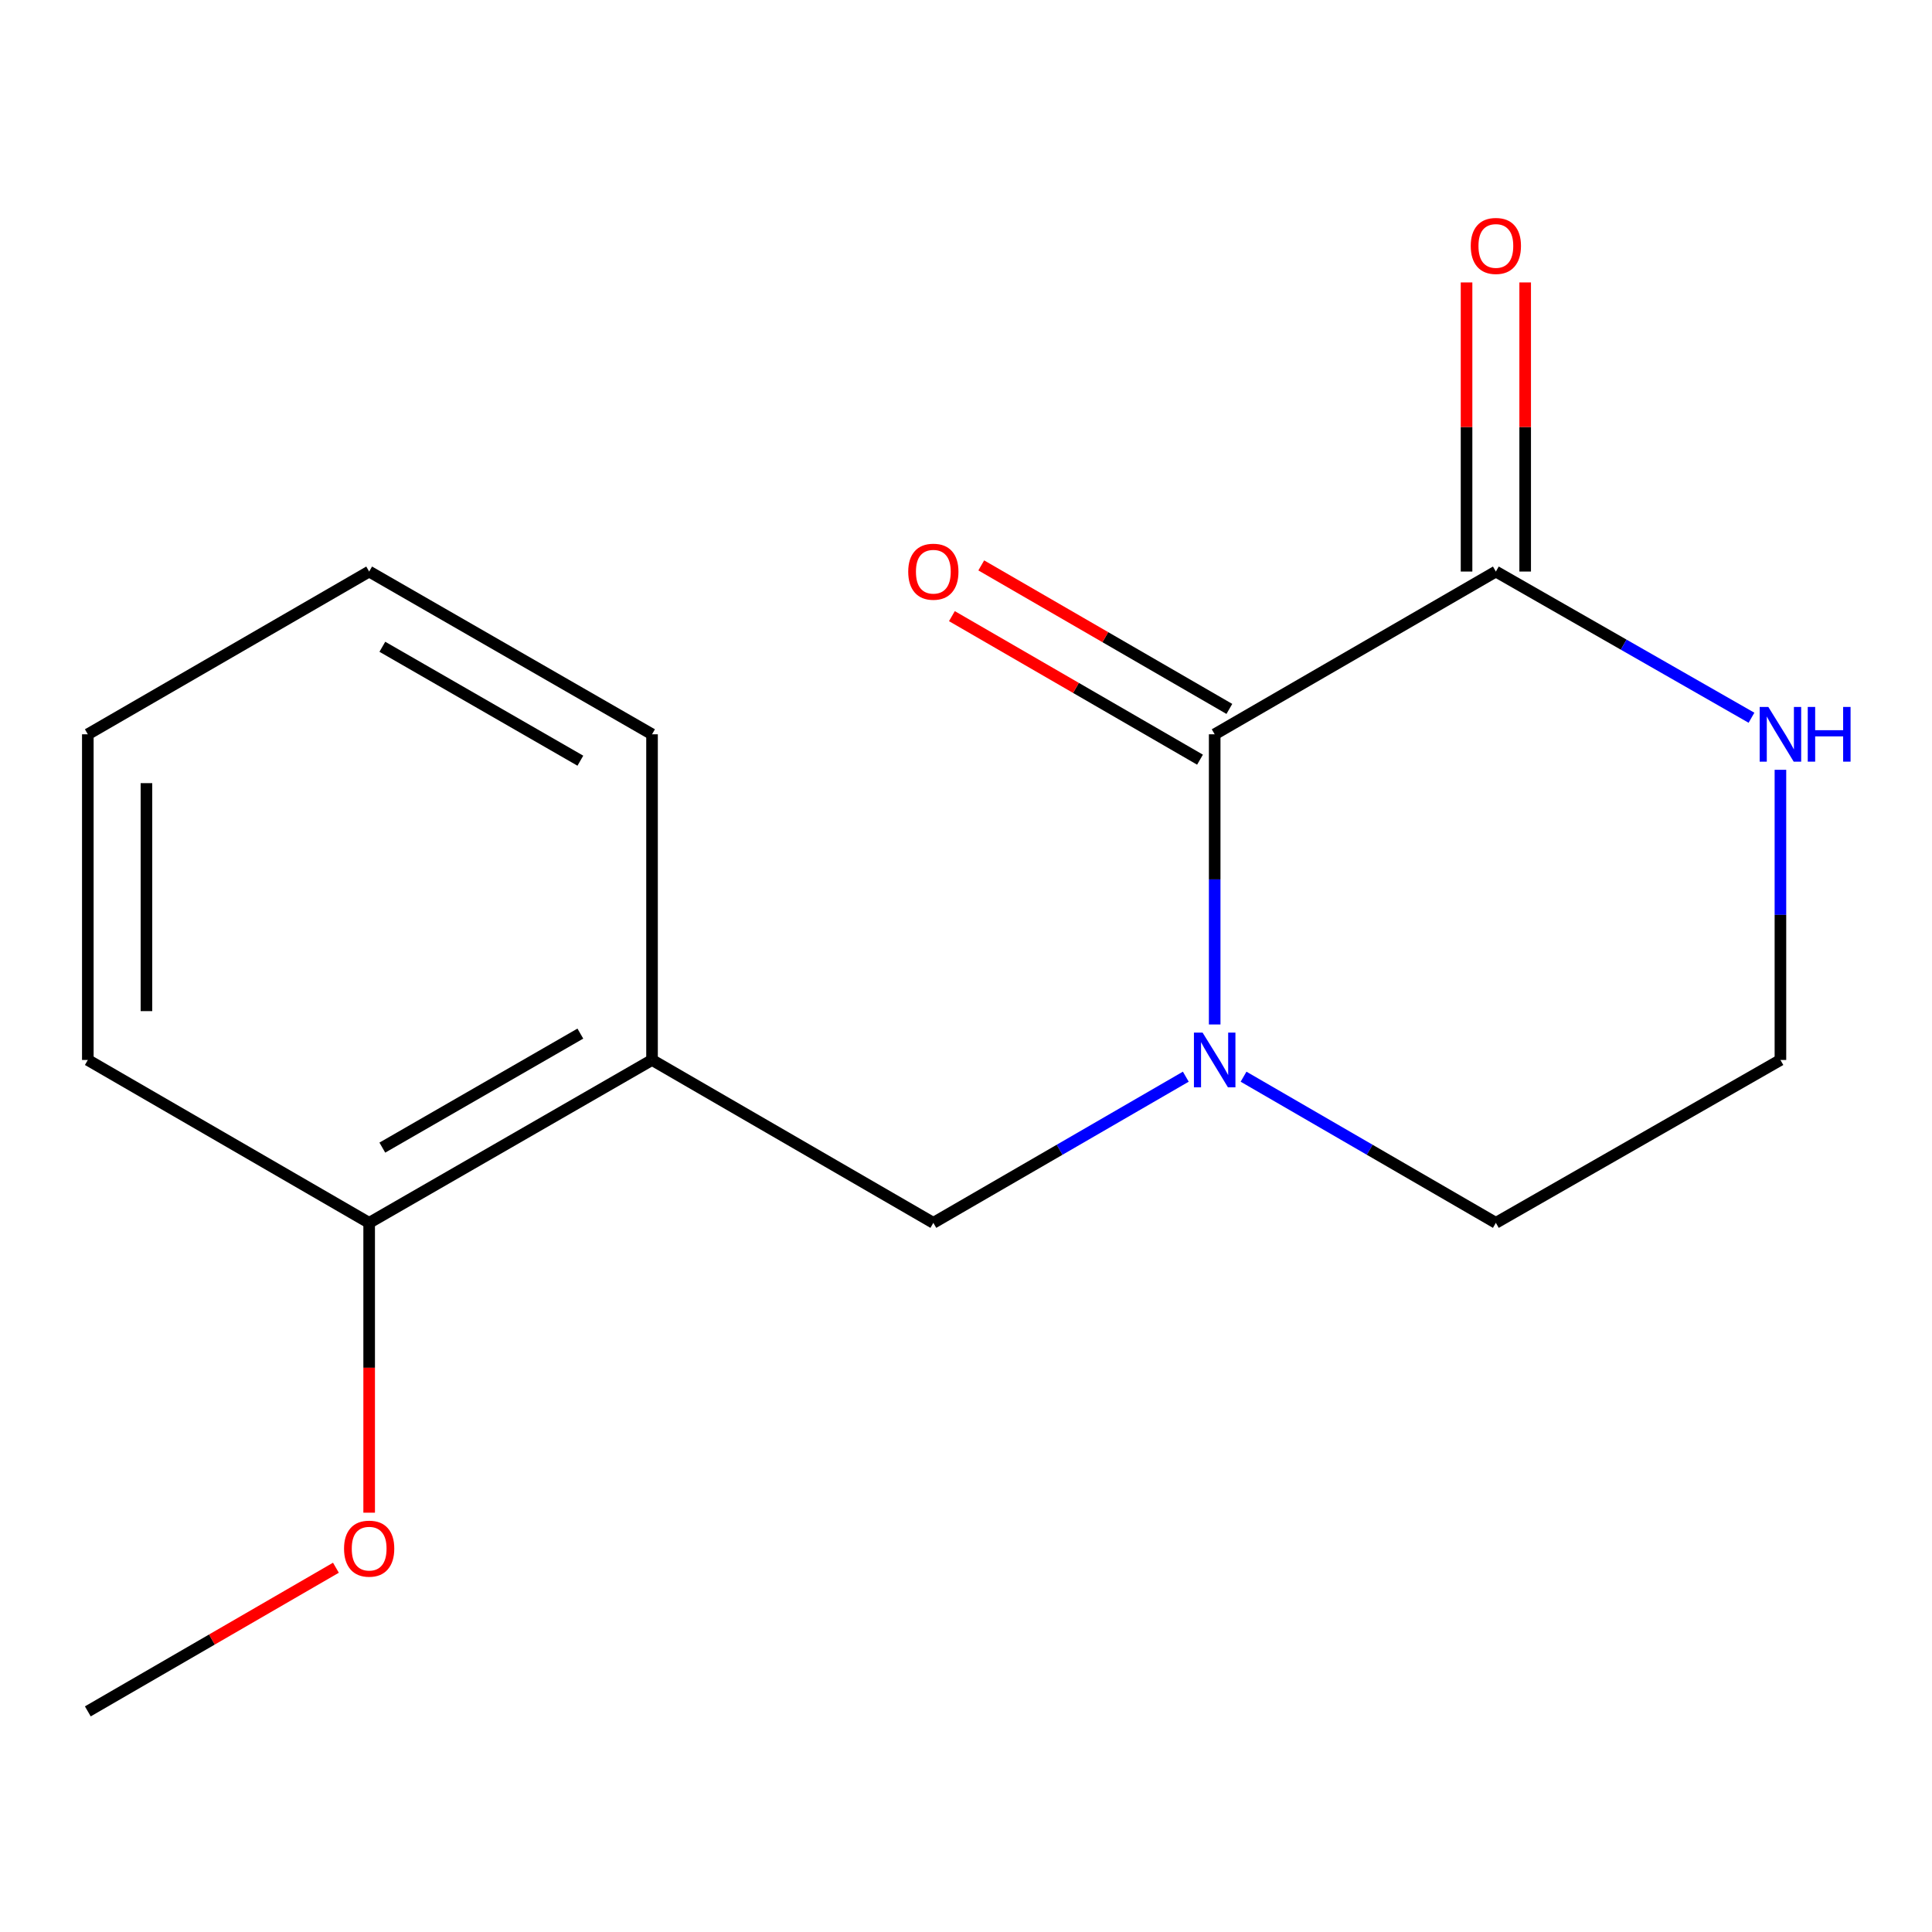 <?xml version='1.0' encoding='iso-8859-1'?>
<svg version='1.1' baseProfile='full'
              xmlns='http://www.w3.org/2000/svg'
                      xmlns:rdkit='http://www.rdkit.org/xml'
                      xmlns:xlink='http://www.w3.org/1999/xlink'
                  xml:space='preserve'
width='1000px' height='1000px' viewBox='0 0 1000 1000'>
<!-- END OF HEADER -->
<rect style='opacity:1.0;fill:#FFFFFF;stroke:none' width='1000' height='1000' x='0' y='0'> </rect>
<path class='bond-0' d='M 628.718,530.264 L 628.718,455.168' style='fill:none;fill-rule:evenodd;stroke:#0000FF;stroke-width:6px;stroke-linecap:butt;stroke-linejoin:miter;stroke-opacity:1' />
<path class='bond-0' d='M 628.718,455.168 L 628.718,380.071' style='fill:none;fill-rule:evenodd;stroke:#000000;stroke-width:6px;stroke-linecap:butt;stroke-linejoin:miter;stroke-opacity:1' />
<path class='bond-2' d='M 613.772,557.291 L 548.434,595.119' style='fill:none;fill-rule:evenodd;stroke:#0000FF;stroke-width:6px;stroke-linecap:butt;stroke-linejoin:miter;stroke-opacity:1' />
<path class='bond-2' d='M 548.434,595.119 L 483.096,632.946' style='fill:none;fill-rule:evenodd;stroke:#000000;stroke-width:6px;stroke-linecap:butt;stroke-linejoin:miter;stroke-opacity:1' />
<path class='bond-8' d='M 643.663,557.295 L 708.96,595.121' style='fill:none;fill-rule:evenodd;stroke:#0000FF;stroke-width:6px;stroke-linecap:butt;stroke-linejoin:miter;stroke-opacity:1' />
<path class='bond-8' d='M 708.96,595.121 L 774.256,632.946' style='fill:none;fill-rule:evenodd;stroke:#000000;stroke-width:6px;stroke-linecap:butt;stroke-linejoin:miter;stroke-opacity:1' />
<path class='bond-1' d='M 628.718,380.071 L 774.256,295.831' style='fill:none;fill-rule:evenodd;stroke:#000000;stroke-width:6px;stroke-linecap:butt;stroke-linejoin:miter;stroke-opacity:1' />
<path class='bond-5' d='M 636.316,366.938 L 572.108,329.794' style='fill:none;fill-rule:evenodd;stroke:#000000;stroke-width:6px;stroke-linecap:butt;stroke-linejoin:miter;stroke-opacity:1' />
<path class='bond-5' d='M 572.108,329.794 L 507.899,292.651' style='fill:none;fill-rule:evenodd;stroke:#FF0000;stroke-width:6px;stroke-linecap:butt;stroke-linejoin:miter;stroke-opacity:1' />
<path class='bond-5' d='M 621.121,393.205 L 556.913,356.061' style='fill:none;fill-rule:evenodd;stroke:#000000;stroke-width:6px;stroke-linecap:butt;stroke-linejoin:miter;stroke-opacity:1' />
<path class='bond-5' d='M 556.913,356.061 L 492.705,318.917' style='fill:none;fill-rule:evenodd;stroke:#FF0000;stroke-width:6px;stroke-linecap:butt;stroke-linejoin:miter;stroke-opacity:1' />
<path class='bond-6' d='M 789.428,295.831 L 789.428,221.01' style='fill:none;fill-rule:evenodd;stroke:#000000;stroke-width:6px;stroke-linecap:butt;stroke-linejoin:miter;stroke-opacity:1' />
<path class='bond-6' d='M 789.428,221.01 L 789.428,146.189' style='fill:none;fill-rule:evenodd;stroke:#FF0000;stroke-width:6px;stroke-linecap:butt;stroke-linejoin:miter;stroke-opacity:1' />
<path class='bond-6' d='M 759.083,295.831 L 759.083,221.01' style='fill:none;fill-rule:evenodd;stroke:#000000;stroke-width:6px;stroke-linecap:butt;stroke-linejoin:miter;stroke-opacity:1' />
<path class='bond-6' d='M 759.083,221.01 L 759.083,146.189' style='fill:none;fill-rule:evenodd;stroke:#FF0000;stroke-width:6px;stroke-linecap:butt;stroke-linejoin:miter;stroke-opacity:1' />
<path class='bond-16' d='M 774.256,295.831 L 840.41,333.667' style='fill:none;fill-rule:evenodd;stroke:#000000;stroke-width:6px;stroke-linecap:butt;stroke-linejoin:miter;stroke-opacity:1' />
<path class='bond-16' d='M 840.41,333.667 L 906.565,371.503' style='fill:none;fill-rule:evenodd;stroke:#0000FF;stroke-width:6px;stroke-linecap:butt;stroke-linejoin:miter;stroke-opacity:1' />
<path class='bond-3' d='M 483.096,632.946 L 337.491,548.638' style='fill:none;fill-rule:evenodd;stroke:#000000;stroke-width:6px;stroke-linecap:butt;stroke-linejoin:miter;stroke-opacity:1' />
<path class='bond-7' d='M 337.491,548.638 L 191.077,632.946' style='fill:none;fill-rule:evenodd;stroke:#000000;stroke-width:6px;stroke-linecap:butt;stroke-linejoin:miter;stroke-opacity:1' />
<path class='bond-7' d='M 300.387,534.987 L 197.896,594.003' style='fill:none;fill-rule:evenodd;stroke:#000000;stroke-width:6px;stroke-linecap:butt;stroke-linejoin:miter;stroke-opacity:1' />
<path class='bond-11' d='M 337.491,548.638 L 337.491,380.071' style='fill:none;fill-rule:evenodd;stroke:#000000;stroke-width:6px;stroke-linecap:butt;stroke-linejoin:miter;stroke-opacity:1' />
<path class='bond-4' d='M 921.547,398.446 L 921.547,473.542' style='fill:none;fill-rule:evenodd;stroke:#0000FF;stroke-width:6px;stroke-linecap:butt;stroke-linejoin:miter;stroke-opacity:1' />
<path class='bond-4' d='M 921.547,473.542 L 921.547,548.638' style='fill:none;fill-rule:evenodd;stroke:#000000;stroke-width:6px;stroke-linecap:butt;stroke-linejoin:miter;stroke-opacity:1' />
<path class='bond-10' d='M 191.077,632.946 L 191.077,707.954' style='fill:none;fill-rule:evenodd;stroke:#000000;stroke-width:6px;stroke-linecap:butt;stroke-linejoin:miter;stroke-opacity:1' />
<path class='bond-10' d='M 191.077,707.954 L 191.077,782.962' style='fill:none;fill-rule:evenodd;stroke:#FF0000;stroke-width:6px;stroke-linecap:butt;stroke-linejoin:miter;stroke-opacity:1' />
<path class='bond-12' d='M 191.077,632.946 L 45.455,548.638' style='fill:none;fill-rule:evenodd;stroke:#000000;stroke-width:6px;stroke-linecap:butt;stroke-linejoin:miter;stroke-opacity:1' />
<path class='bond-9' d='M 774.256,632.946 L 921.547,548.638' style='fill:none;fill-rule:evenodd;stroke:#000000;stroke-width:6px;stroke-linecap:butt;stroke-linejoin:miter;stroke-opacity:1' />
<path class='bond-13' d='M 173.87,811.457 L 109.662,848.631' style='fill:none;fill-rule:evenodd;stroke:#FF0000;stroke-width:6px;stroke-linecap:butt;stroke-linejoin:miter;stroke-opacity:1' />
<path class='bond-13' d='M 109.662,848.631 L 45.455,885.804' style='fill:none;fill-rule:evenodd;stroke:#000000;stroke-width:6px;stroke-linecap:butt;stroke-linejoin:miter;stroke-opacity:1' />
<path class='bond-14' d='M 337.491,380.071 L 191.077,295.831' style='fill:none;fill-rule:evenodd;stroke:#000000;stroke-width:6px;stroke-linecap:butt;stroke-linejoin:miter;stroke-opacity:1' />
<path class='bond-14' d='M 300.396,393.737 L 197.906,334.769' style='fill:none;fill-rule:evenodd;stroke:#000000;stroke-width:6px;stroke-linecap:butt;stroke-linejoin:miter;stroke-opacity:1' />
<path class='bond-17' d='M 45.455,548.638 L 45.455,380.071' style='fill:none;fill-rule:evenodd;stroke:#000000;stroke-width:6px;stroke-linecap:butt;stroke-linejoin:miter;stroke-opacity:1' />
<path class='bond-17' d='M 75.799,523.353 L 75.799,405.356' style='fill:none;fill-rule:evenodd;stroke:#000000;stroke-width:6px;stroke-linecap:butt;stroke-linejoin:miter;stroke-opacity:1' />
<path class='bond-15' d='M 191.077,295.831 L 45.455,380.071' style='fill:none;fill-rule:evenodd;stroke:#000000;stroke-width:6px;stroke-linecap:butt;stroke-linejoin:miter;stroke-opacity:1' />
<path  class='atom-0' d='M 622.458 534.478
L 631.738 549.478
Q 632.658 550.958, 634.138 553.638
Q 635.618 556.318, 635.698 556.478
L 635.698 534.478
L 639.458 534.478
L 639.458 562.798
L 635.578 562.798
L 625.618 546.398
Q 624.458 544.478, 623.218 542.278
Q 622.018 540.078, 621.658 539.398
L 621.658 562.798
L 617.978 562.798
L 617.978 534.478
L 622.458 534.478
' fill='#0000FF'/>
<path  class='atom-5' d='M 915.287 365.911
L 924.567 380.911
Q 925.487 382.391, 926.967 385.071
Q 928.447 387.751, 928.527 387.911
L 928.527 365.911
L 932.287 365.911
L 932.287 394.231
L 928.407 394.231
L 918.447 377.831
Q 917.287 375.911, 916.047 373.711
Q 914.847 371.511, 914.487 370.831
L 914.487 394.231
L 910.807 394.231
L 910.807 365.911
L 915.287 365.911
' fill='#0000FF'/>
<path  class='atom-5' d='M 935.687 365.911
L 939.527 365.911
L 939.527 377.951
L 954.007 377.951
L 954.007 365.911
L 957.847 365.911
L 957.847 394.231
L 954.007 394.231
L 954.007 381.151
L 939.527 381.151
L 939.527 394.231
L 935.687 394.231
L 935.687 365.911
' fill='#0000FF'/>
<path  class='atom-6' d='M 470.096 295.911
Q 470.096 289.111, 473.456 285.311
Q 476.816 281.511, 483.096 281.511
Q 489.376 281.511, 492.736 285.311
Q 496.096 289.111, 496.096 295.911
Q 496.096 302.791, 492.696 306.711
Q 489.296 310.591, 483.096 310.591
Q 476.856 310.591, 473.456 306.711
Q 470.096 302.831, 470.096 295.911
M 483.096 307.391
Q 487.416 307.391, 489.736 304.511
Q 492.096 301.591, 492.096 295.911
Q 492.096 290.351, 489.736 287.551
Q 487.416 284.711, 483.096 284.711
Q 478.776 284.711, 476.416 287.511
Q 474.096 290.311, 474.096 295.911
Q 474.096 301.631, 476.416 304.511
Q 478.776 307.391, 483.096 307.391
' fill='#FF0000'/>
<path  class='atom-7' d='M 761.256 127.294
Q 761.256 120.494, 764.616 116.694
Q 767.976 112.894, 774.256 112.894
Q 780.536 112.894, 783.896 116.694
Q 787.256 120.494, 787.256 127.294
Q 787.256 134.174, 783.856 138.094
Q 780.456 141.974, 774.256 141.974
Q 768.016 141.974, 764.616 138.094
Q 761.256 134.214, 761.256 127.294
M 774.256 138.774
Q 778.576 138.774, 780.896 135.894
Q 783.256 132.974, 783.256 127.294
Q 783.256 121.734, 780.896 118.934
Q 778.576 116.094, 774.256 116.094
Q 769.936 116.094, 767.576 118.894
Q 765.256 121.694, 765.256 127.294
Q 765.256 133.014, 767.576 135.894
Q 769.936 138.774, 774.256 138.774
' fill='#FF0000'/>
<path  class='atom-11' d='M 178.077 801.575
Q 178.077 794.775, 181.437 790.975
Q 184.797 787.175, 191.077 787.175
Q 197.357 787.175, 200.717 790.975
Q 204.077 794.775, 204.077 801.575
Q 204.077 808.455, 200.677 812.375
Q 197.277 816.255, 191.077 816.255
Q 184.837 816.255, 181.437 812.375
Q 178.077 808.495, 178.077 801.575
M 191.077 813.055
Q 195.397 813.055, 197.717 810.175
Q 200.077 807.255, 200.077 801.575
Q 200.077 796.015, 197.717 793.215
Q 195.397 790.375, 191.077 790.375
Q 186.757 790.375, 184.397 793.175
Q 182.077 795.975, 182.077 801.575
Q 182.077 807.295, 184.397 810.175
Q 186.757 813.055, 191.077 813.055
' fill='#FF0000'/>
</svg>
